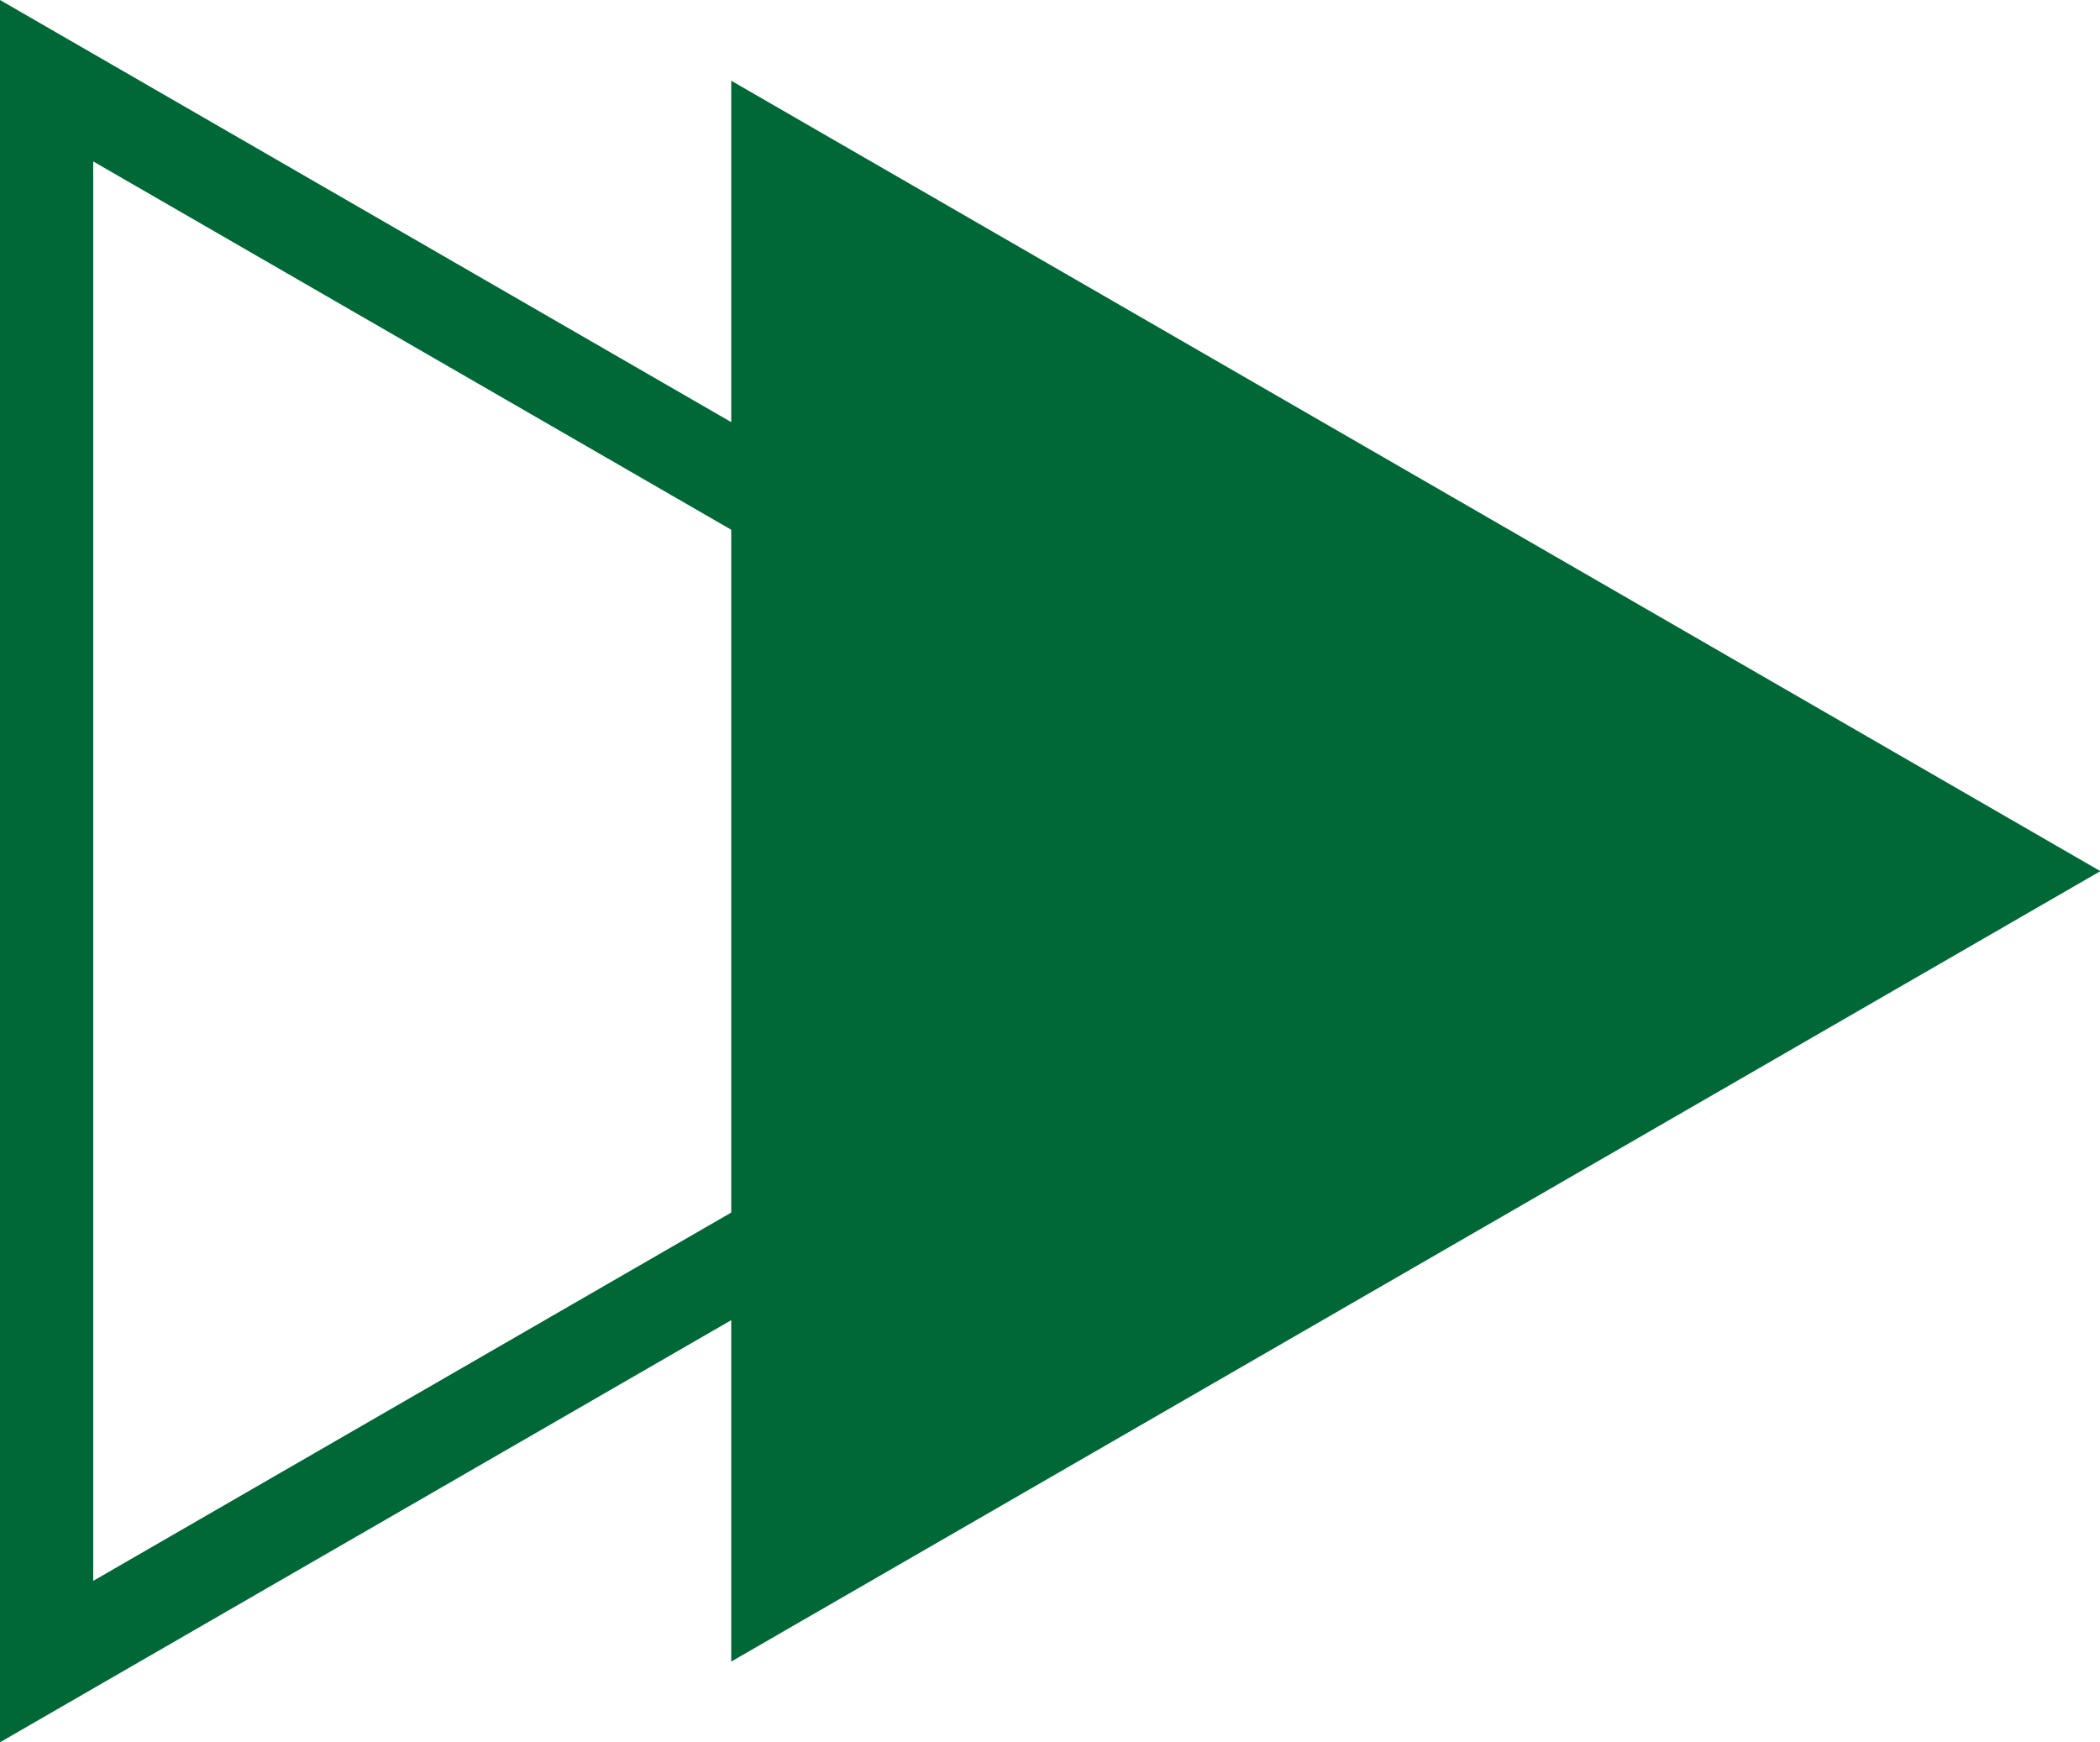 <?xml version="1.0" encoding="UTF-8" standalone="no"?><svg xmlns="http://www.w3.org/2000/svg" xmlns:xlink="http://www.w3.org/1999/xlink" data-name="Layer 2" fill="#000000" height="186.9" preserveAspectRatio="xMidYMid meet" version="1" viewBox="0.0 0.0 225.3 186.9" width="225.3" zoomAndPan="magnify"><g data-name="Layer 1"><g fill="#006837" id="change1_1"><path d="M225.34 93.47L78.45 8.66 78.45 178.28 225.34 93.47z"/><path d="m0,186.94V0l161.9,93.47L0,186.94ZM10,17.32v152.3l131.9-76.15L10,17.32Z"/></g></g></svg>